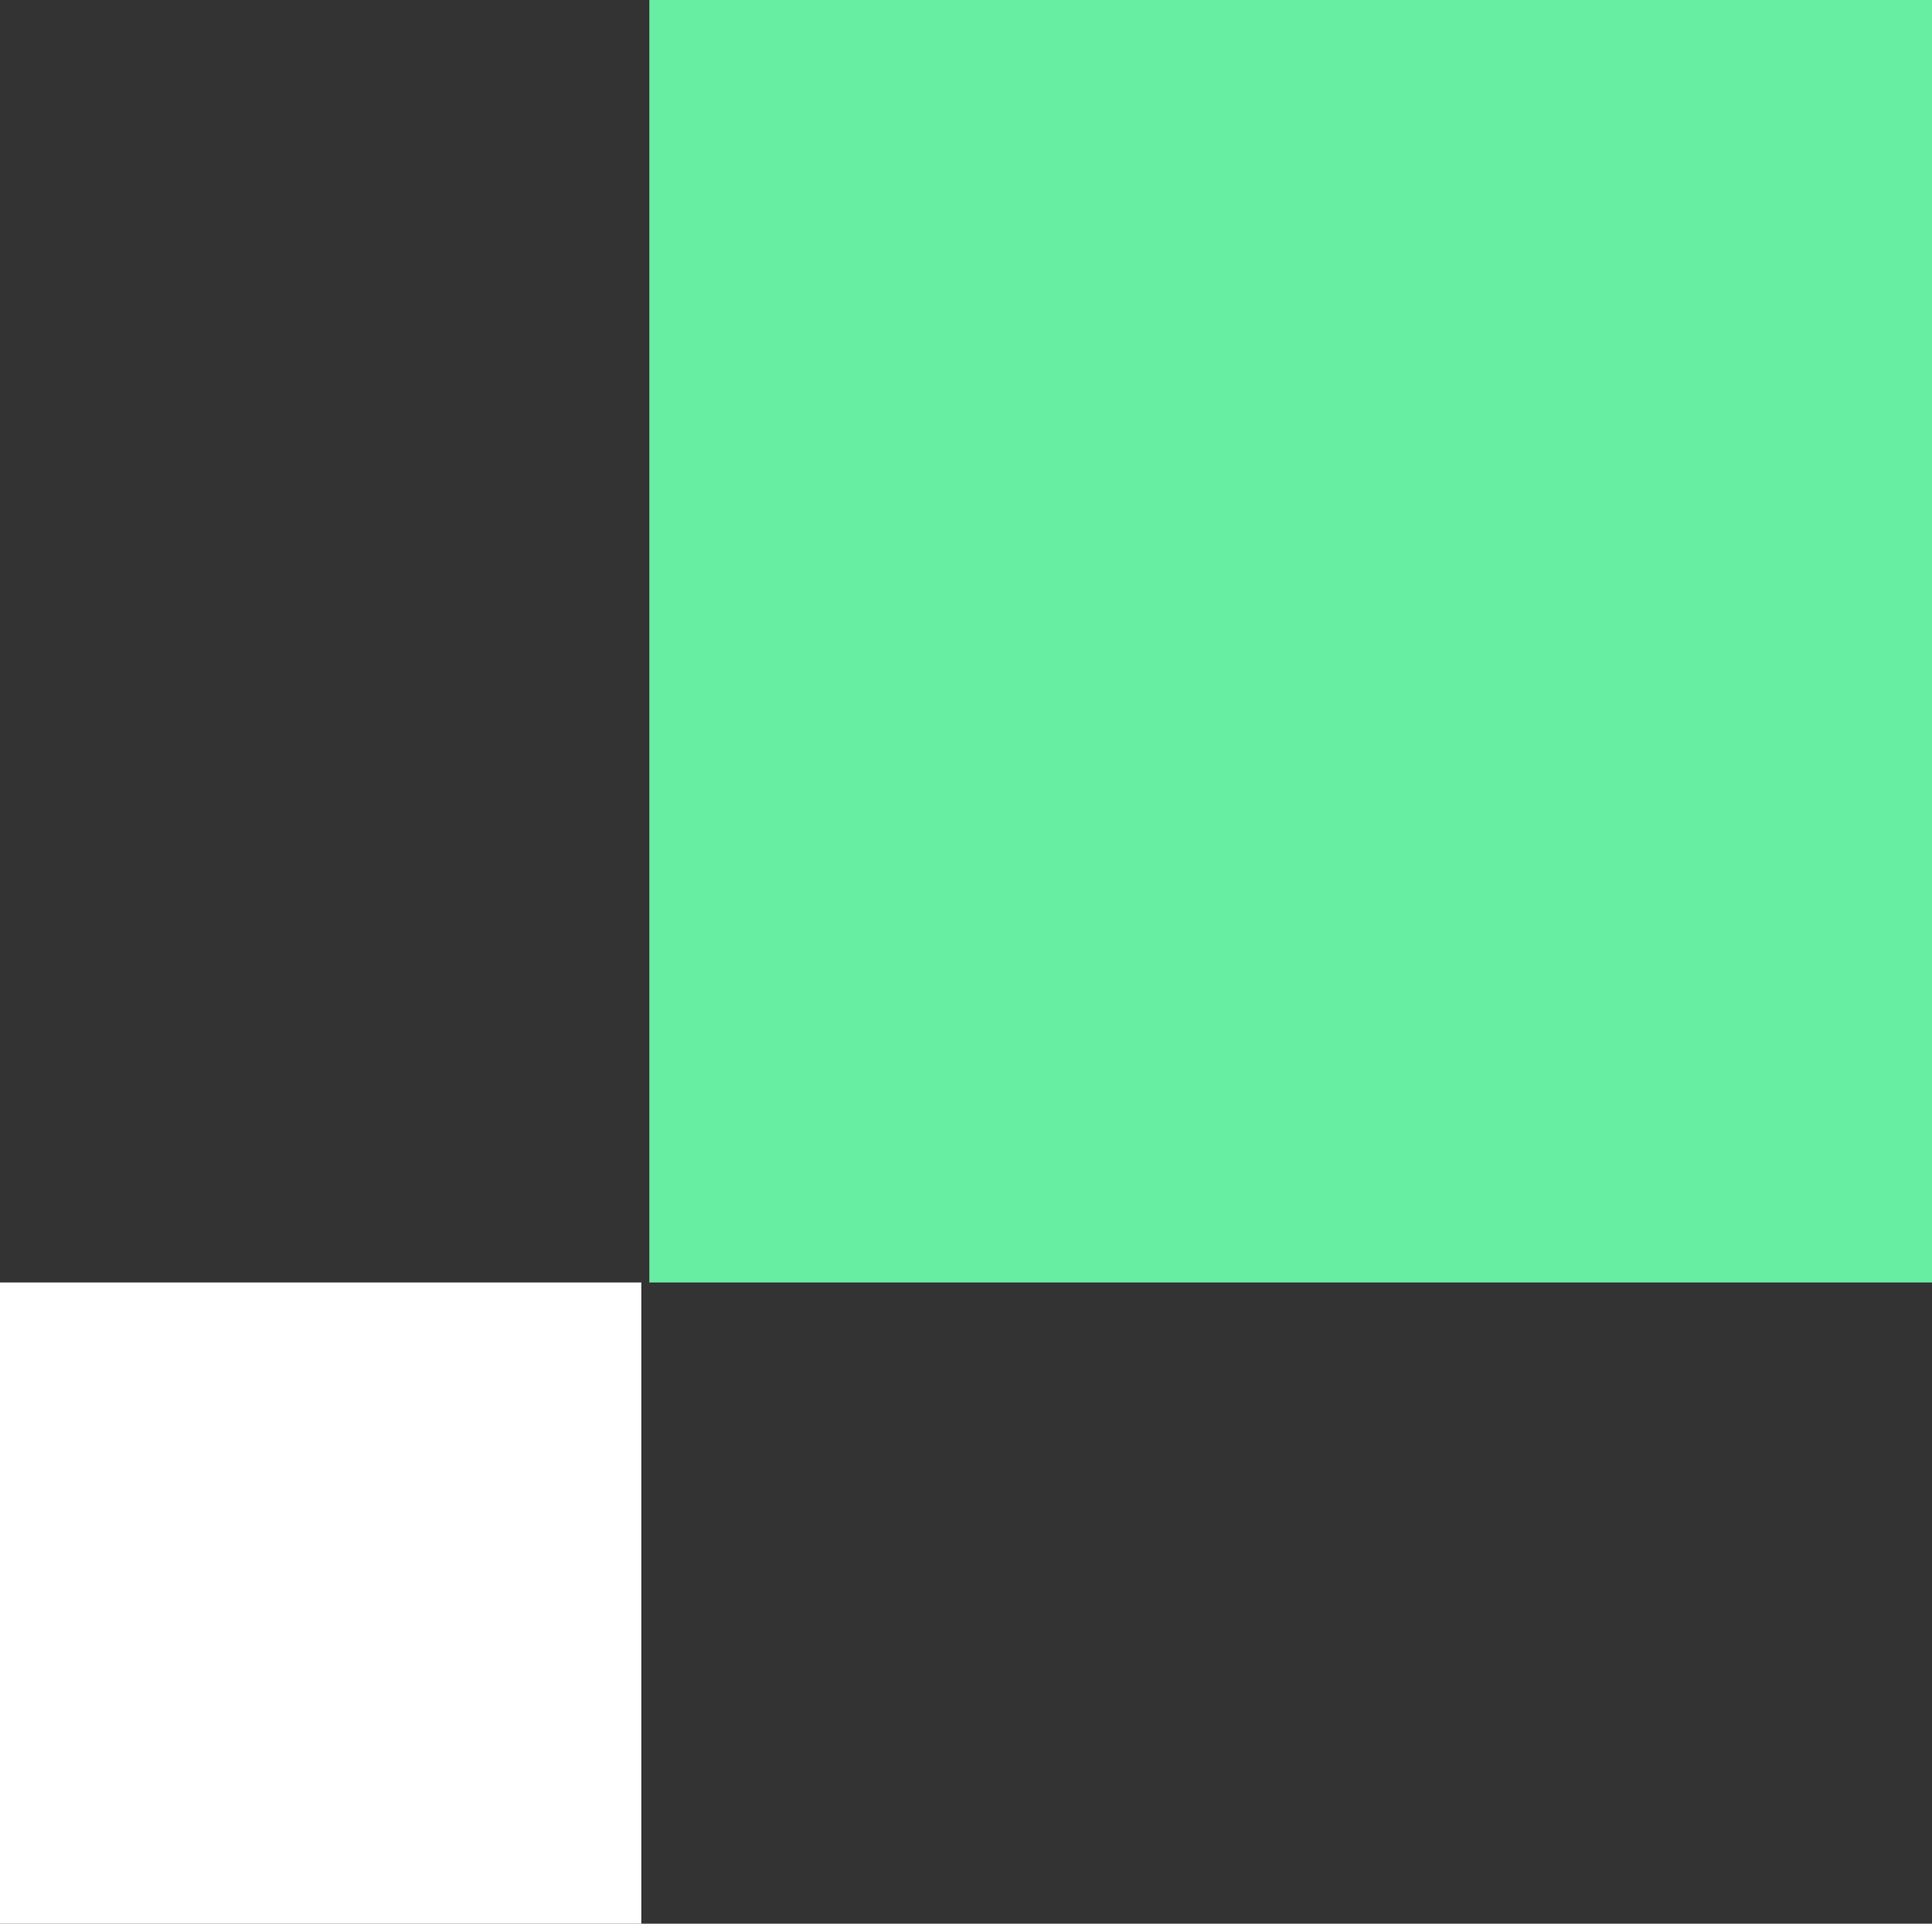 <svg width="241" height="240" viewBox="0 0 241 240" fill="none" xmlns="http://www.w3.org/2000/svg">
<rect x="0" y="0" width="241" height="240" fill="#333333" stroke="none"/>
<rect y="160" width="80" height="80" fill="white"/>
<rect x="81" width="160" height="160" fill="#67EEA2"/>
</svg>
